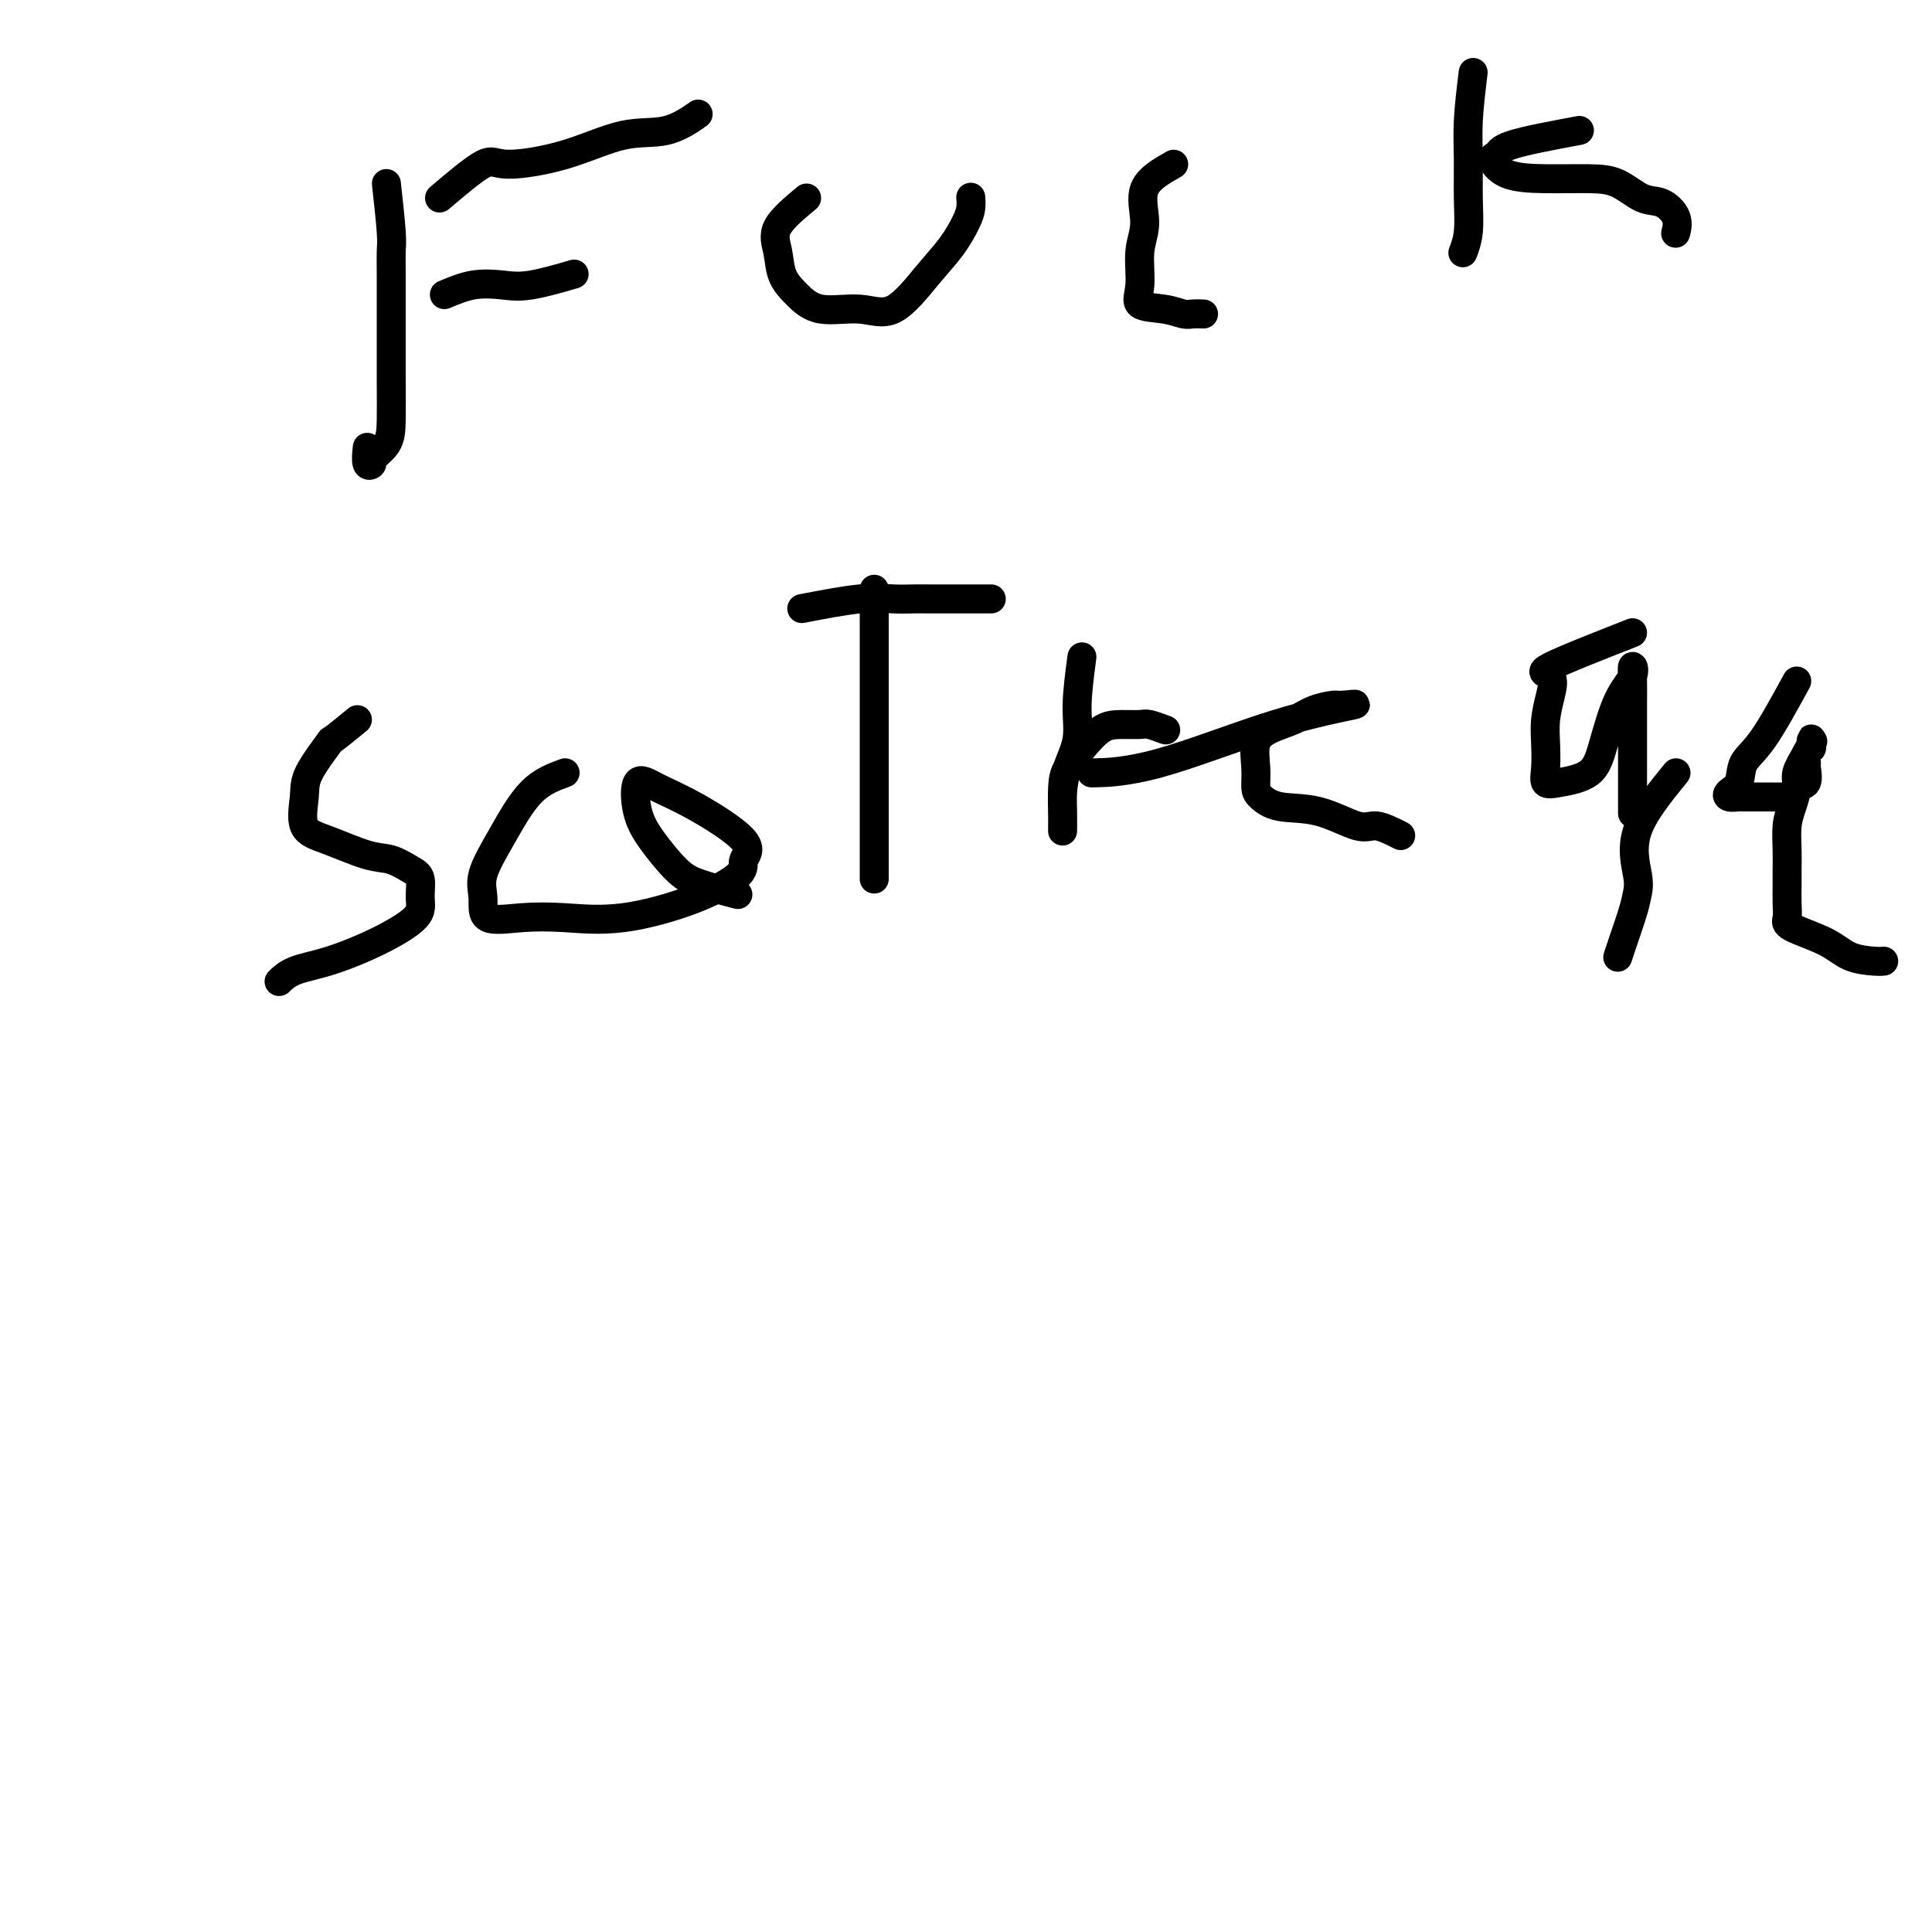 <svg viewBox='0 0 400 400' version='1.1' xmlns='http://www.w3.org/2000/svg' xmlns:xlink='http://www.w3.org/1999/xlink'><g fill='none' stroke='#000000' stroke-width='6' stroke-linecap='round' stroke-linejoin='round'><path d='M80,38c0.423,3.845 0.845,7.691 1,10c0.155,2.309 0.042,3.082 0,4c-0.042,0.918 -0.012,1.981 0,5c0.012,3.019 0.006,7.992 0,12c-0.006,4.008 -0.011,7.049 0,10c0.011,2.951 0.038,5.813 0,8c-0.038,2.187 -0.140,3.699 -1,5c-0.860,1.301 -2.479,2.390 -3,3c-0.521,0.610 0.056,0.741 0,1c-0.056,0.259 -0.746,0.647 -1,0c-0.254,-0.647 -0.073,-2.328 0,-3c0.073,-0.672 0.036,-0.336 0,0'/><path d='M91,41c3.520,-2.987 7.041,-5.974 9,-7c1.959,-1.026 2.358,-0.090 5,0c2.642,0.090 7.528,-0.667 12,-2c4.472,-1.333 8.528,-3.244 12,-4c3.472,-0.756 6.358,-0.357 9,-1c2.642,-0.643 5.041,-2.326 6,-3c0.959,-0.674 0.480,-0.337 0,0'/><path d='M92,61c1.974,-0.829 3.949,-1.659 6,-2c2.051,-0.341 4.179,-0.195 6,0c1.821,0.195 3.337,0.437 6,0c2.663,-0.437 6.475,-1.553 8,-2c1.525,-0.447 0.762,-0.223 0,0'/><path d='M167,41c-2.523,2.096 -5.046,4.191 -6,6c-0.954,1.809 -0.340,3.331 0,5c0.340,1.669 0.405,3.486 1,5c0.595,1.514 1.719,2.724 3,4c1.281,1.276 2.720,2.618 5,3c2.280,0.382 5.402,-0.198 8,0c2.598,0.198 4.672,1.172 7,0c2.328,-1.172 4.911,-4.489 7,-7c2.089,-2.511 3.684,-4.214 5,-6c1.316,-1.786 2.353,-3.654 3,-5c0.647,-1.346 0.905,-2.170 1,-3c0.095,-0.830 0.027,-1.666 0,-2c-0.027,-0.334 -0.014,-0.167 0,0'/><path d='M243,34c-2.569,1.454 -5.137,2.908 -6,5c-0.863,2.092 -0.020,4.822 0,7c0.020,2.178 -0.784,3.803 -1,6c-0.216,2.197 0.154,4.967 0,7c-0.154,2.033 -0.833,3.329 0,4c0.833,0.671 3.176,0.716 5,1c1.824,0.284 3.128,0.808 4,1c0.872,0.192 1.312,0.052 2,0c0.688,-0.052 1.625,-0.015 2,0c0.375,0.015 0.187,0.007 0,0'/><path d='M305,15c-0.425,3.515 -0.850,7.030 -1,10c-0.150,2.970 -0.026,5.395 0,8c0.026,2.605 -0.044,5.389 0,8c0.044,2.611 0.204,5.049 0,7c-0.204,1.951 -0.773,3.415 -1,4c-0.227,0.585 -0.114,0.293 0,0'/><path d='M327,27c-5.619,1.050 -11.238,2.099 -14,3c-2.762,0.901 -2.666,1.653 -3,2c-0.334,0.347 -1.098,0.290 -1,1c0.098,0.710 1.057,2.187 3,3c1.943,0.813 4.869,0.962 8,1c3.131,0.038 6.468,-0.034 9,0c2.532,0.034 4.258,0.174 6,1c1.742,0.826 3.500,2.337 5,3c1.500,0.663 2.742,0.477 4,1c1.258,0.523 2.531,1.756 3,3c0.469,1.244 0.134,2.498 0,3c-0.134,0.502 -0.067,0.251 0,0'/><path d='M74,149c-2.115,1.731 -4.230,3.461 -5,4c-0.770,0.539 -0.194,-0.114 -1,1c-0.806,1.114 -2.992,3.994 -4,6c-1.008,2.006 -0.837,3.138 -1,5c-0.163,1.862 -0.661,4.453 0,6c0.661,1.547 2.482,2.051 5,3c2.518,0.949 5.732,2.343 8,3c2.268,0.657 3.591,0.575 5,1c1.409,0.425 2.906,1.355 4,2c1.094,0.645 1.786,1.006 2,2c0.214,0.994 -0.050,2.622 0,4c0.050,1.378 0.412,2.506 -1,4c-1.412,1.494 -4.599,3.353 -8,5c-3.401,1.647 -7.015,3.081 -10,4c-2.985,0.919 -5.342,1.324 -7,2c-1.658,0.676 -2.617,1.622 -3,2c-0.383,0.378 -0.192,0.189 0,0'/><path d='M117,160c-2.401,0.882 -4.803,1.764 -7,4c-2.197,2.236 -4.191,5.825 -6,9c-1.809,3.175 -3.434,5.936 -4,8c-0.566,2.064 -0.074,3.432 0,5c0.074,1.568 -0.269,3.338 1,4c1.269,0.662 4.152,0.217 7,0c2.848,-0.217 5.661,-0.207 9,0c3.339,0.207 7.204,0.611 12,0c4.796,-0.611 10.522,-2.235 15,-4c4.478,-1.765 7.707,-3.669 9,-5c1.293,-1.331 0.651,-2.088 1,-3c0.349,-0.912 1.689,-1.978 0,-4c-1.689,-2.022 -6.407,-5.001 -10,-7c-3.593,-1.999 -6.061,-3.017 -8,-4c-1.939,-0.983 -3.349,-1.932 -4,-1c-0.651,0.932 -0.545,3.746 0,6c0.545,2.254 1.527,3.949 3,6c1.473,2.051 3.436,4.457 5,6c1.564,1.543 2.729,2.223 5,3c2.271,0.777 5.649,1.651 7,2c1.351,0.349 0.676,0.175 0,0'/><path d='M181,122c0.000,6.741 0.000,13.483 0,18c0.000,4.517 0.000,6.811 0,9c0.000,2.189 0.000,4.275 0,7c-0.000,2.725 0.000,6.089 0,9c0.000,2.911 0.000,5.368 0,8c0.000,2.632 0.000,5.439 0,7c0.000,1.561 0.000,1.874 0,2c0.000,0.126 0.000,0.063 0,0'/><path d='M166,126c4.383,-0.845 8.766,-1.691 12,-2c3.234,-0.309 5.319,-0.083 7,0c1.681,0.083 2.959,0.022 4,0c1.041,-0.022 1.846,-0.006 4,0c2.154,0.006 5.657,0.002 8,0c2.343,-0.002 3.527,-0.000 4,0c0.473,0.000 0.237,0.000 0,0'/><path d='M224,136c-0.475,3.582 -0.950,7.165 -1,10c-0.050,2.835 0.326,4.923 0,7c-0.326,2.077 -1.355,4.141 -2,6c-0.645,1.859 -0.905,3.511 -1,5c-0.095,1.489 -0.026,2.814 0,4c0.026,1.186 0.009,2.233 0,3c-0.009,0.767 -0.008,1.256 0,1c0.008,-0.256 0.025,-1.256 0,-3c-0.025,-1.744 -0.090,-4.233 0,-6c0.090,-1.767 0.335,-2.813 1,-4c0.665,-1.187 1.748,-2.515 3,-4c1.252,-1.485 2.672,-3.126 4,-4c1.328,-0.874 2.563,-0.980 4,-1c1.437,-0.020 3.076,0.046 4,0c0.924,-0.046 1.133,-0.205 2,0c0.867,0.205 2.390,0.773 3,1c0.610,0.227 0.305,0.114 0,0'/><path d='M290,173c-1.846,-0.932 -3.692,-1.864 -5,-2c-1.308,-0.136 -2.077,0.523 -4,0c-1.923,-0.523 -4.998,-2.228 -8,-3c-3.002,-0.772 -5.931,-0.612 -8,-1c-2.069,-0.388 -3.279,-1.325 -4,-2c-0.721,-0.675 -0.952,-1.087 -1,-2c-0.048,-0.913 0.086,-2.328 0,-4c-0.086,-1.672 -0.391,-3.601 0,-5c0.391,-1.399 1.477,-2.269 3,-3c1.523,-0.731 3.484,-1.322 5,-2c1.516,-0.678 2.587,-1.442 4,-2c1.413,-0.558 3.167,-0.910 4,-1c0.833,-0.090 0.743,0.081 2,0c1.257,-0.081 3.859,-0.414 2,0c-1.859,0.414 -8.179,1.575 -16,4c-7.821,2.425 -17.144,6.114 -24,8c-6.856,1.886 -11.245,1.967 -13,2c-1.755,0.033 -0.878,0.016 0,0'/><path d='M338,131c-7.177,2.821 -14.354,5.642 -17,7c-2.646,1.358 -0.761,1.252 0,2c0.761,0.748 0.399,2.351 0,4c-0.399,1.649 -0.833,3.343 -1,5c-0.167,1.657 -0.067,3.278 0,5c0.067,1.722 0.100,3.547 0,5c-0.100,1.453 -0.334,2.535 0,3c0.334,0.465 1.235,0.312 3,0c1.765,-0.312 4.392,-0.783 6,-2c1.608,-1.217 2.196,-3.180 3,-6c0.804,-2.820 1.823,-6.499 3,-9c1.177,-2.501 2.512,-3.826 3,-5c0.488,-1.174 0.131,-2.197 0,-2c-0.131,0.197 -0.035,1.615 0,3c0.035,1.385 0.009,2.736 0,5c-0.009,2.264 -0.003,5.441 0,8c0.003,2.559 0.001,4.500 0,6c-0.001,1.500 -0.000,2.558 0,4c0.000,1.442 0.000,3.269 0,4c-0.000,0.731 -0.000,0.365 0,0'/><path d='M372,141c-2.521,4.613 -5.041,9.226 -7,12c-1.959,2.774 -3.355,3.710 -4,5c-0.645,1.290 -0.538,2.934 -1,4c-0.462,1.066 -1.494,1.554 -2,2c-0.506,0.446 -0.488,0.852 0,1c0.488,0.148 1.444,0.040 2,0c0.556,-0.040 0.710,-0.011 1,0c0.290,0.011 0.715,0.003 1,0c0.285,-0.003 0.429,-0.001 1,0c0.571,0.001 1.568,0.002 2,0c0.432,-0.002 0.300,-0.008 1,0c0.700,0.008 2.234,0.029 3,0c0.766,-0.029 0.766,-0.110 1,0c0.234,0.110 0.704,0.409 1,0c0.296,-0.409 0.418,-1.528 1,-2c0.582,-0.472 1.624,-0.298 2,-1c0.376,-0.702 0.087,-2.282 0,-3c-0.087,-0.718 0.029,-0.575 0,-1c-0.029,-0.425 -0.204,-1.418 0,-2c0.204,-0.582 0.787,-0.754 1,-1c0.213,-0.246 0.057,-0.566 0,-1c-0.057,-0.434 -0.016,-0.981 0,-1c0.016,-0.019 0.008,0.491 0,1'/><path d='M375,154c0.826,-1.457 -0.108,0.401 -1,2c-0.892,1.599 -1.742,2.937 -2,4c-0.258,1.063 0.074,1.849 0,3c-0.074,1.151 -0.556,2.666 -1,4c-0.444,1.334 -0.851,2.485 -1,4c-0.149,1.515 -0.039,3.393 0,5c0.039,1.607 0.008,2.944 0,4c-0.008,1.056 0.006,1.833 0,3c-0.006,1.167 -0.033,2.726 0,4c0.033,1.274 0.127,2.264 0,3c-0.127,0.736 -0.475,1.216 1,2c1.475,0.784 4.774,1.870 7,3c2.226,1.130 3.380,2.303 5,3c1.620,0.697 3.705,0.918 5,1c1.295,0.082 1.798,0.023 2,0c0.202,-0.023 0.101,-0.012 0,0'/><path d='M347,160c-3.377,4.153 -6.754,8.306 -8,12c-1.246,3.694 -0.362,6.931 0,9c0.362,2.069 0.202,2.972 0,4c-0.202,1.028 -0.446,2.183 -1,4c-0.554,1.817 -1.418,4.297 -2,6c-0.582,1.703 -0.880,2.629 -1,3c-0.120,0.371 -0.060,0.185 0,0'/></g>
</svg>